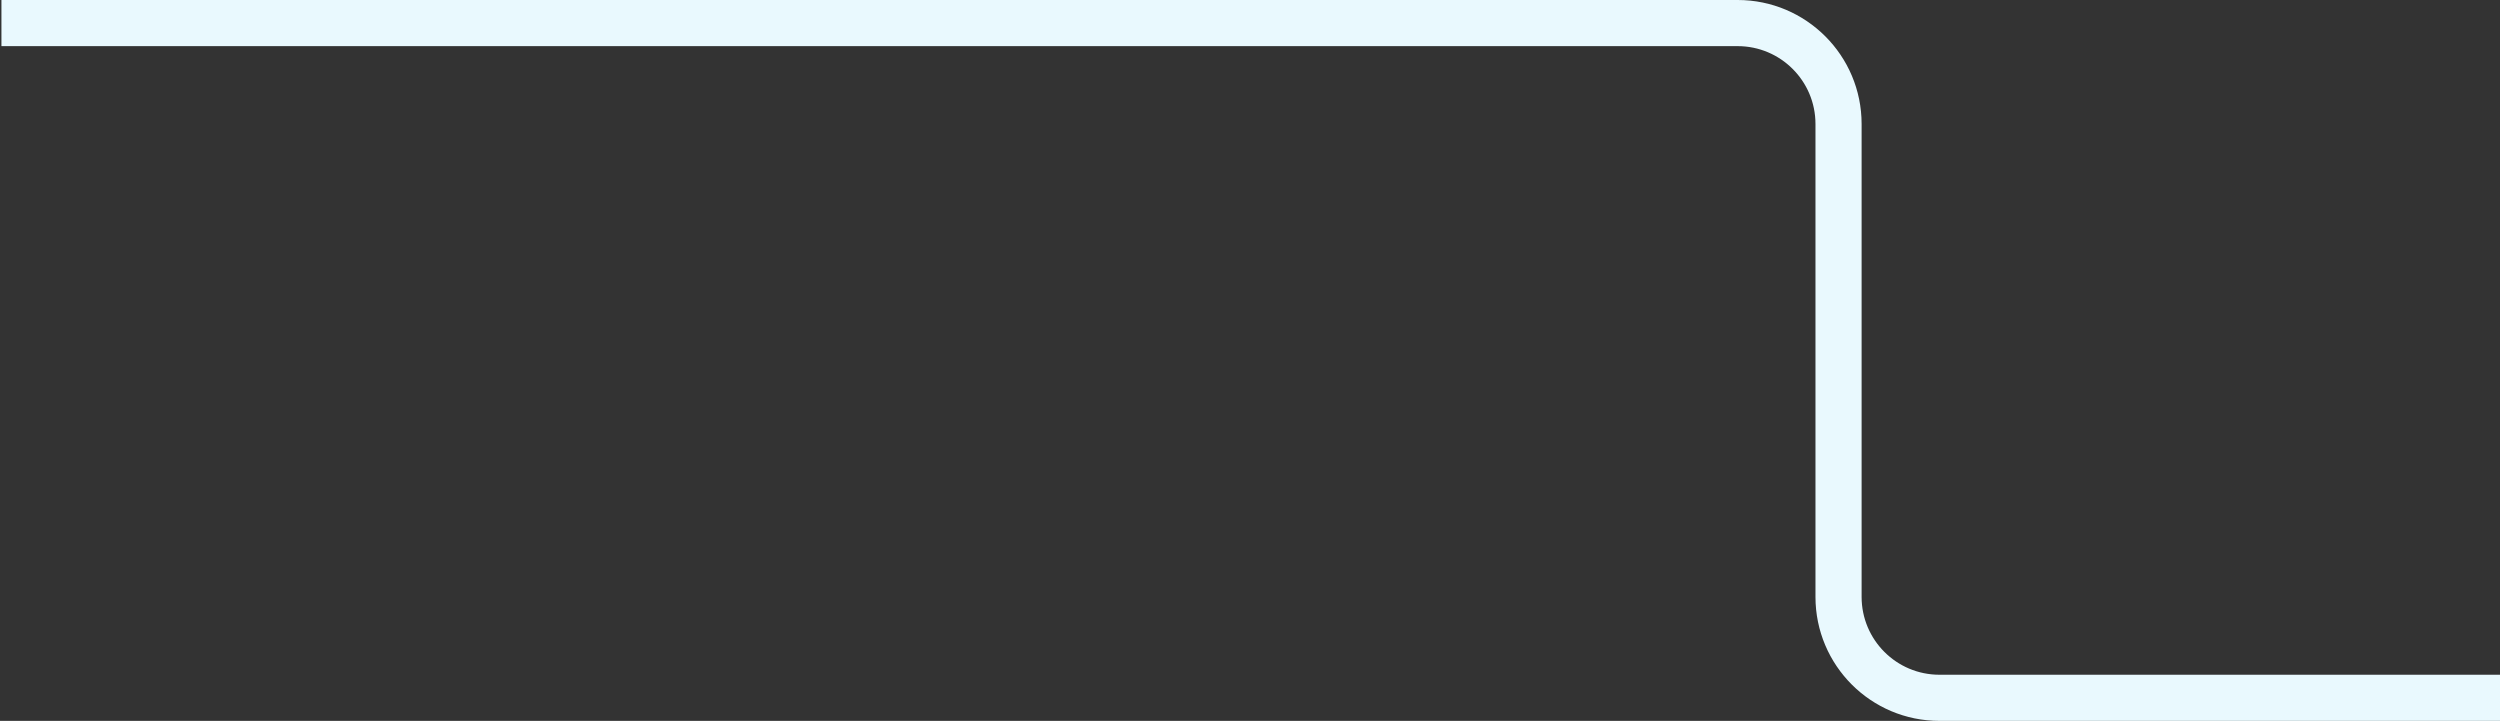 <svg xmlns="http://www.w3.org/2000/svg" width="867" height="250" viewBox="0 0 867 250" fill="none"><rect x="0" y="0" width="867" height="250" fill="#333333" stroke="none"/><path d="M1136 234C1140.42 234 1144 237.582 1144 242C1144 246.418 1140.42 250 1136 250V234ZM0.5 8V0H602.606V8V16H0.5V8ZM637.606 43H645.606V207H637.606H629.606V43H637.606ZM672.606 242V234H1136V242V250H672.606V242ZM637.606 207H645.606C645.606 221.912 657.694 234 672.606 234V242V250C648.858 250 629.606 230.748 629.606 207H637.606ZM602.606 8V0C626.354 0 645.606 19.252 645.606 43H637.606H629.606C629.606 28.088 617.518 16 602.606 16V8Z" fill="#E9F9FE"></path></svg>